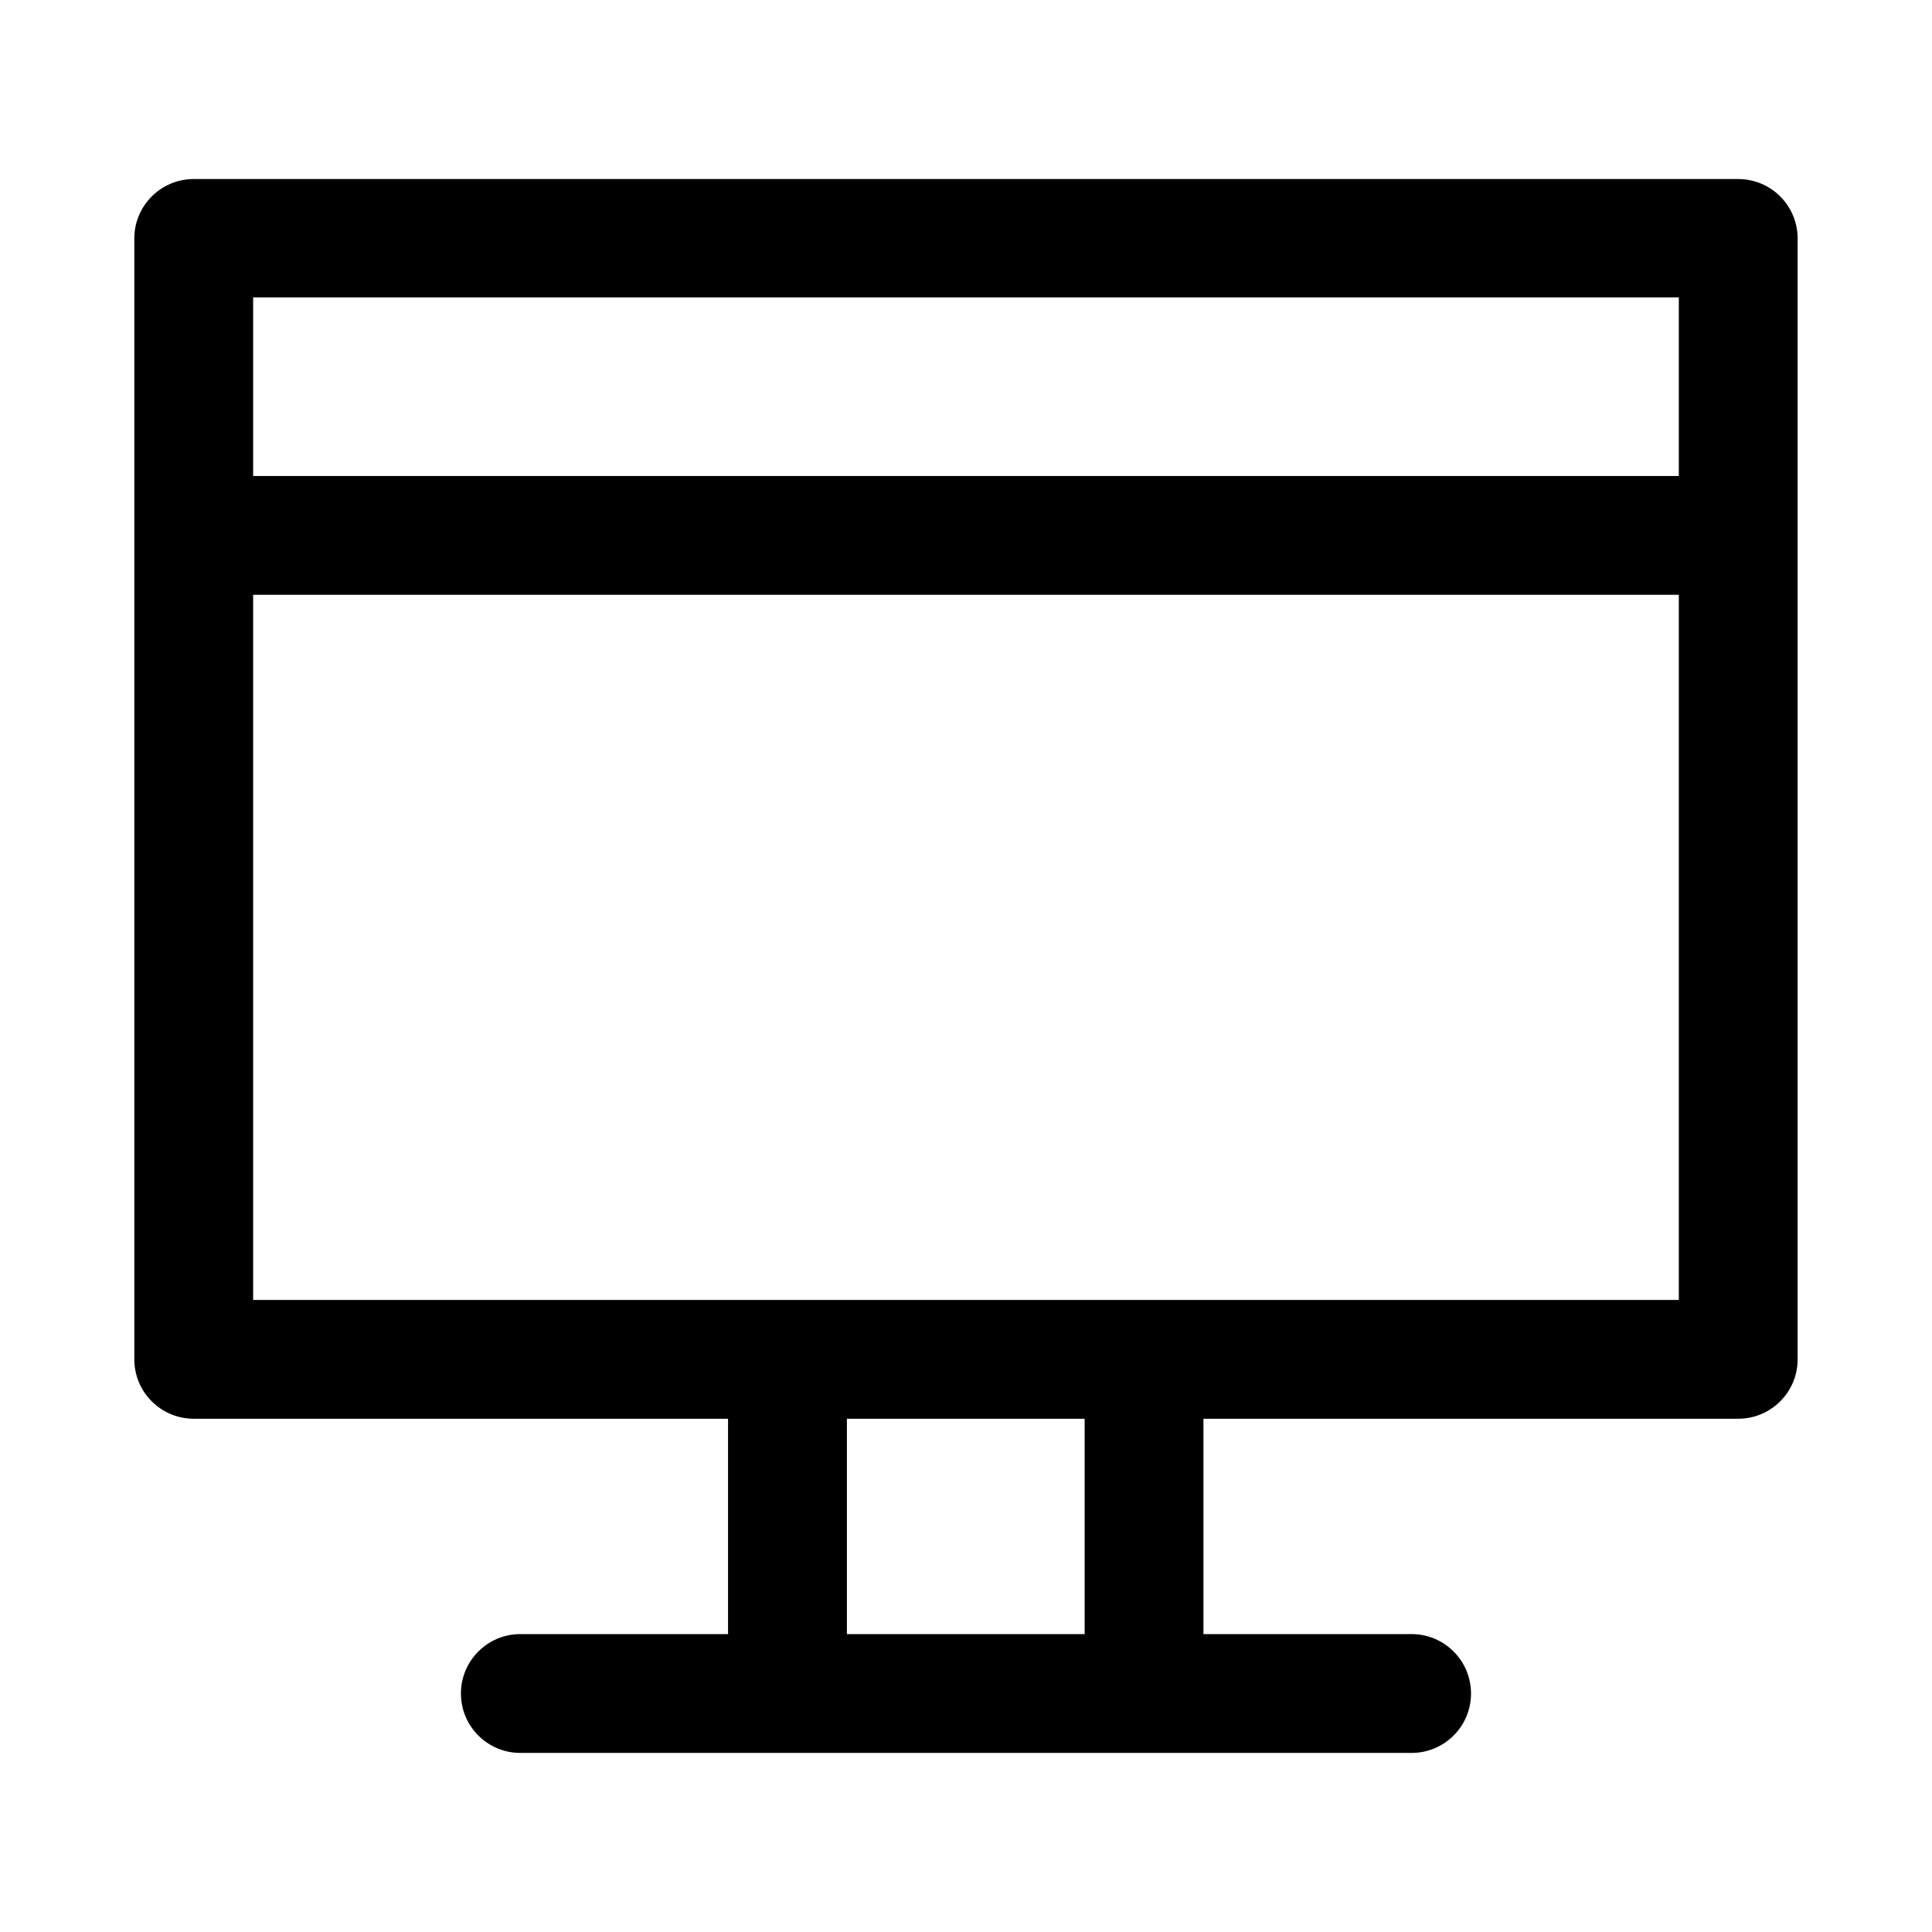 <?xml version="1.0" encoding="UTF-8"?>
<!-- Uploaded to: SVG Repo, www.svgrepo.com, Generator: SVG Repo Mixer Tools -->
<svg fill="#000000" width="800px" height="800px" version="1.1" viewBox="144 144 512 512" xmlns="http://www.w3.org/2000/svg">
 <path d="m195.28 191.45c-8.648 0.031-15.648 7.035-15.684 15.68v297.17c0.035 8.645 7.035 15.645 15.684 15.68h141.66v57.074h-55.105c-8.695 0.035-15.715 7.109-15.684 15.805 0.031 8.648 7.035 15.648 15.684 15.684h236.16c8.711 0.051 15.805-6.977 15.84-15.684 0.031-8.754-7.082-15.855-15.836-15.805h-55.074v-57.074h141.66c8.695 0.035 15.77-6.988 15.805-15.68v-297.17c-0.035-8.695-7.109-15.715-15.805-15.68zm15.805 31.363h377.82v47.324h-377.82zm0 78.812h377.82v186.87h-377.82zm157.35 218.36h63.008v57.074h-63.008z"/>
</svg>